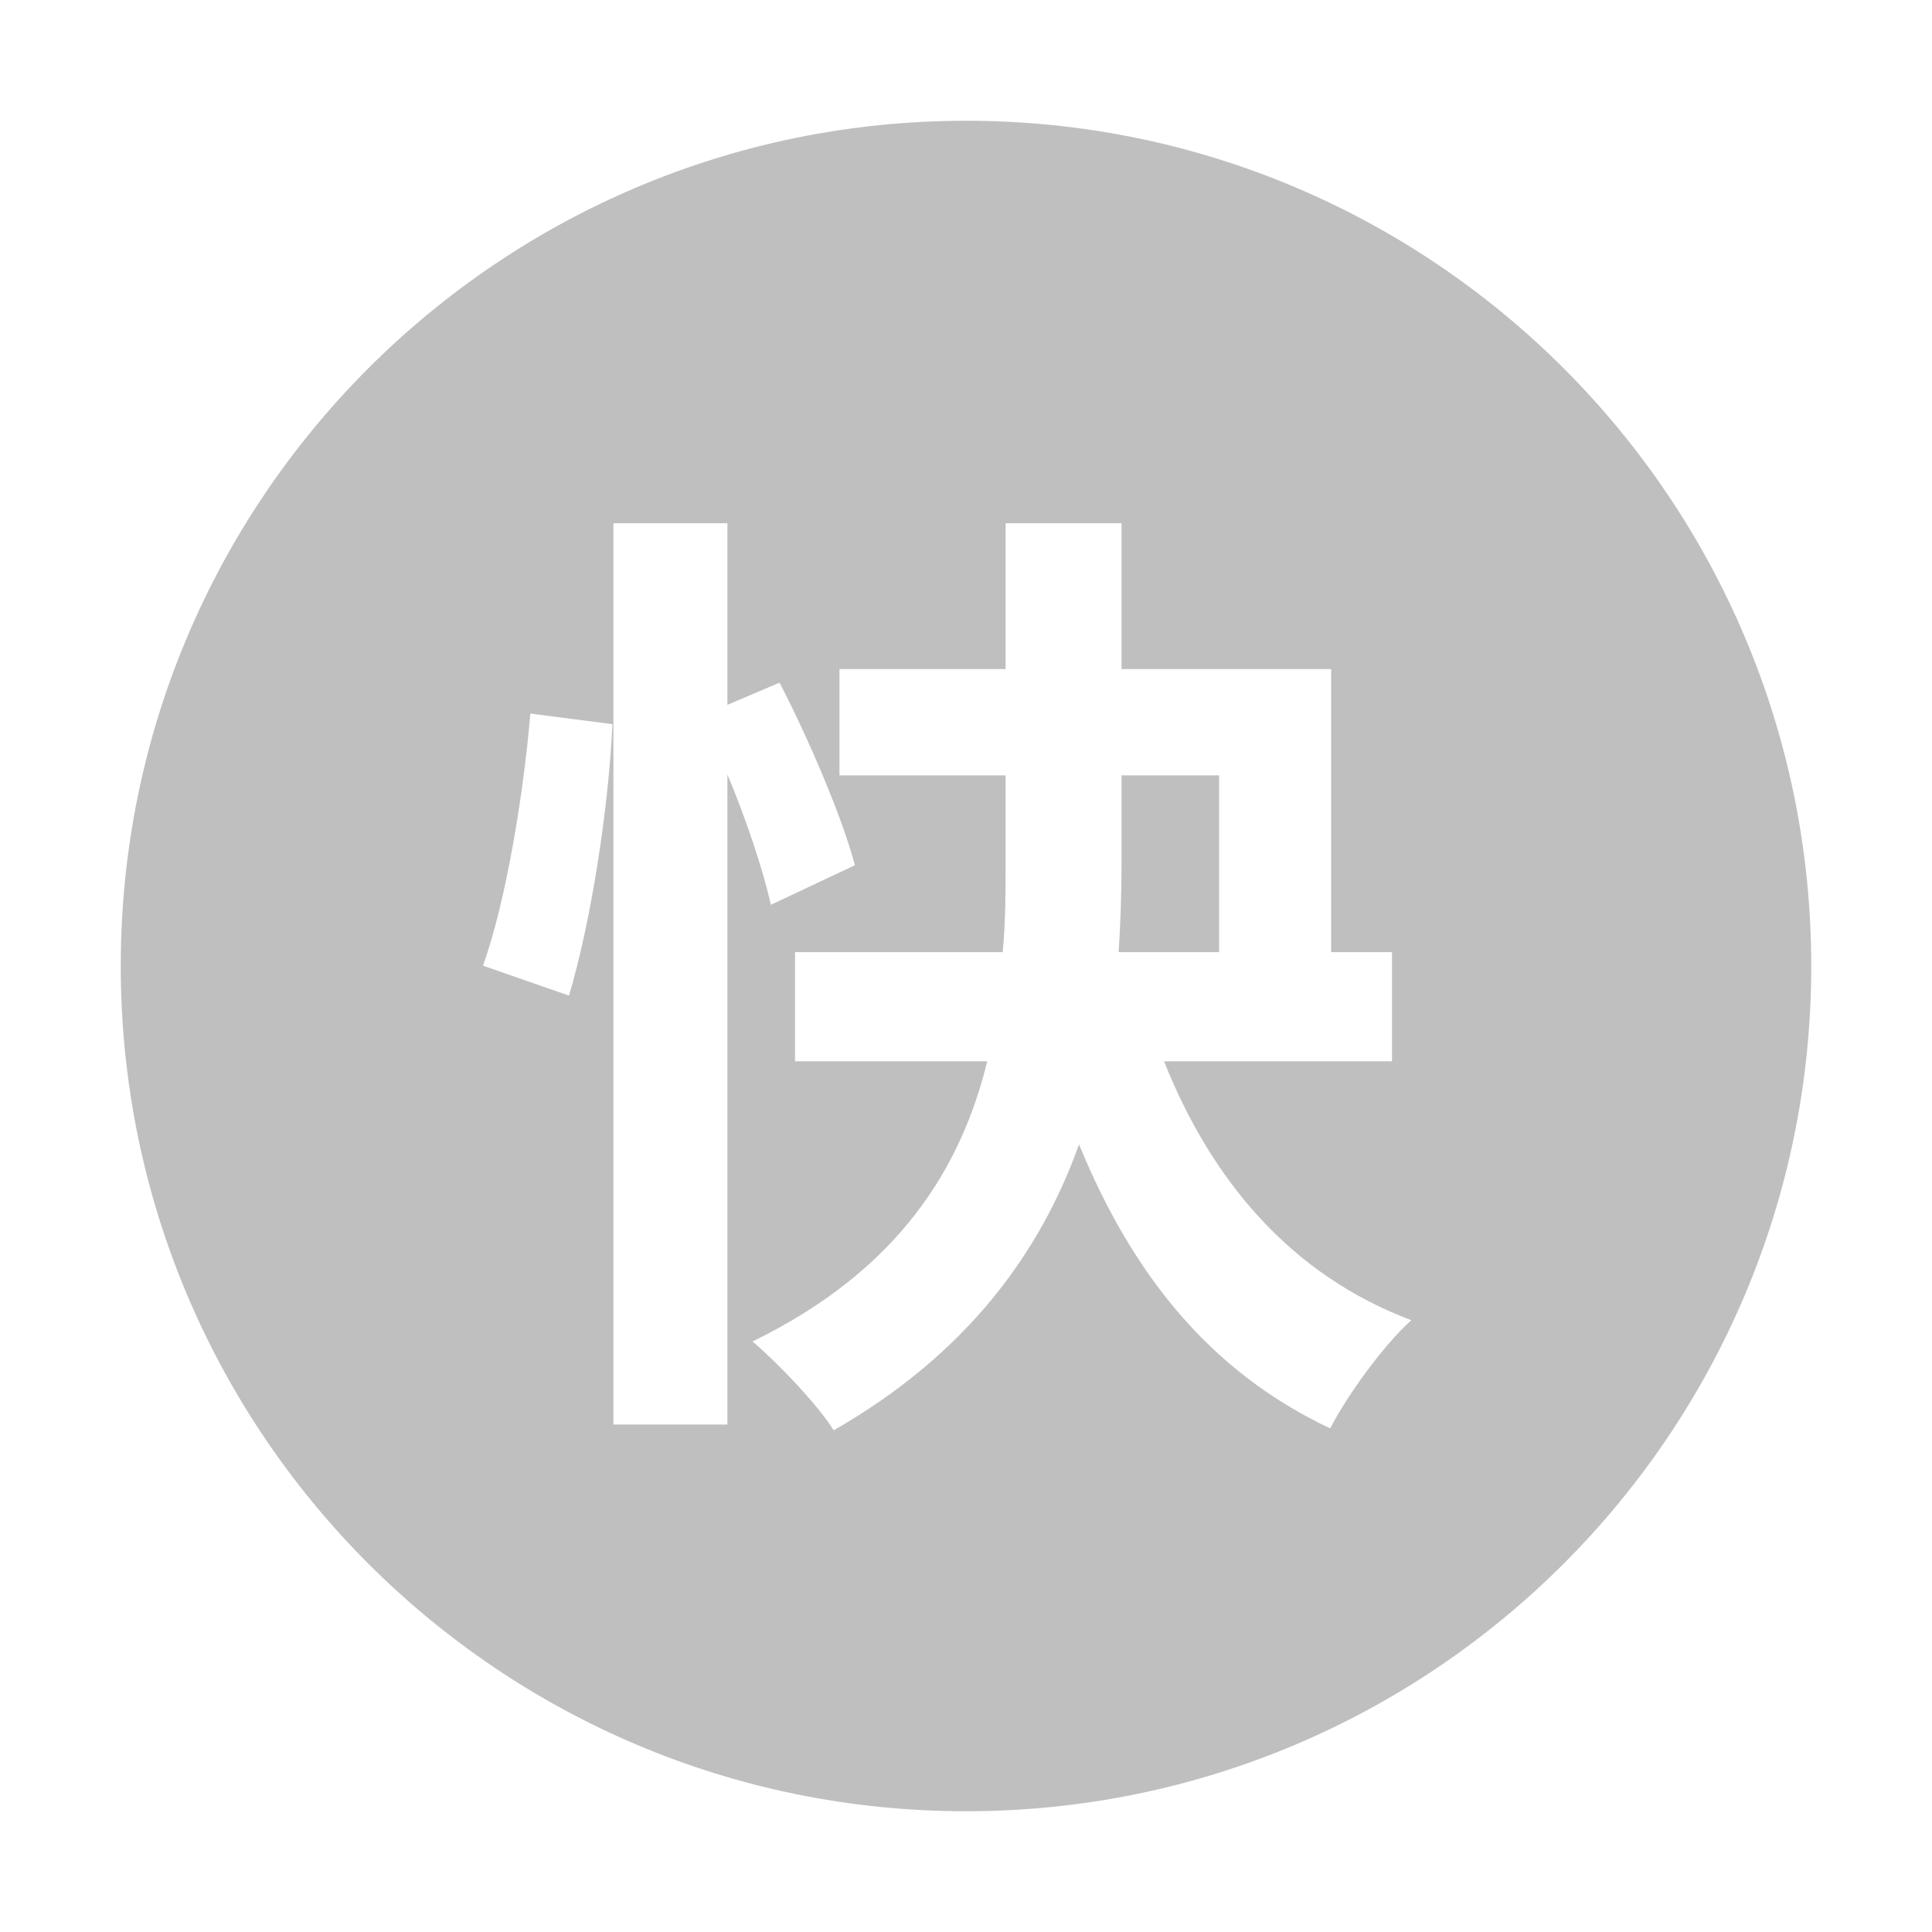 <svg width="24" height="24" viewBox="0 0 24 24" fill="none" xmlns="http://www.w3.org/2000/svg">
<path fill-rule="evenodd" clip-rule="evenodd" d="M12 22.5C17.799 22.5 22.5 17.799 22.5 12C22.5 6.201 17.799 1.5 12 1.5C6.201 1.5 1.5 6.201 1.5 12C1.5 17.799 6.201 22.5 12 22.5ZM7.608 8.996C7.56 10.04 7.344 11.444 7.068 12.368L6 11.996C6.288 11.192 6.504 9.86 6.588 8.864L7.608 8.996ZM9.684 8.48C10.056 9.2 10.464 10.16 10.62 10.748L9.576 11.24C9.48 10.808 9.276 10.196 9.036 9.62V17.696H7.62V6.5H9.036V8.756L9.684 8.48ZM15.144 9.632H13.932V10.736C13.932 11.096 13.92 11.456 13.896 11.828H15.144V9.632ZM17.292 11.828V13.184H14.46C15.048 14.66 16.032 15.836 17.532 16.4C17.196 16.7 16.74 17.324 16.524 17.744C15.024 17.036 14.064 15.824 13.404 14.216C12.924 15.56 12.012 16.82 10.356 17.768C10.164 17.456 9.66 16.928 9.348 16.664C11.172 15.776 11.94 14.504 12.264 13.184H9.876V11.828H12.456C12.492 11.444 12.492 11.084 12.492 10.724V9.632H10.428V8.312H12.492V6.5H13.932V8.312H16.536V11.828H17.292Z" fill="#BFBFBF"/>
</svg>

